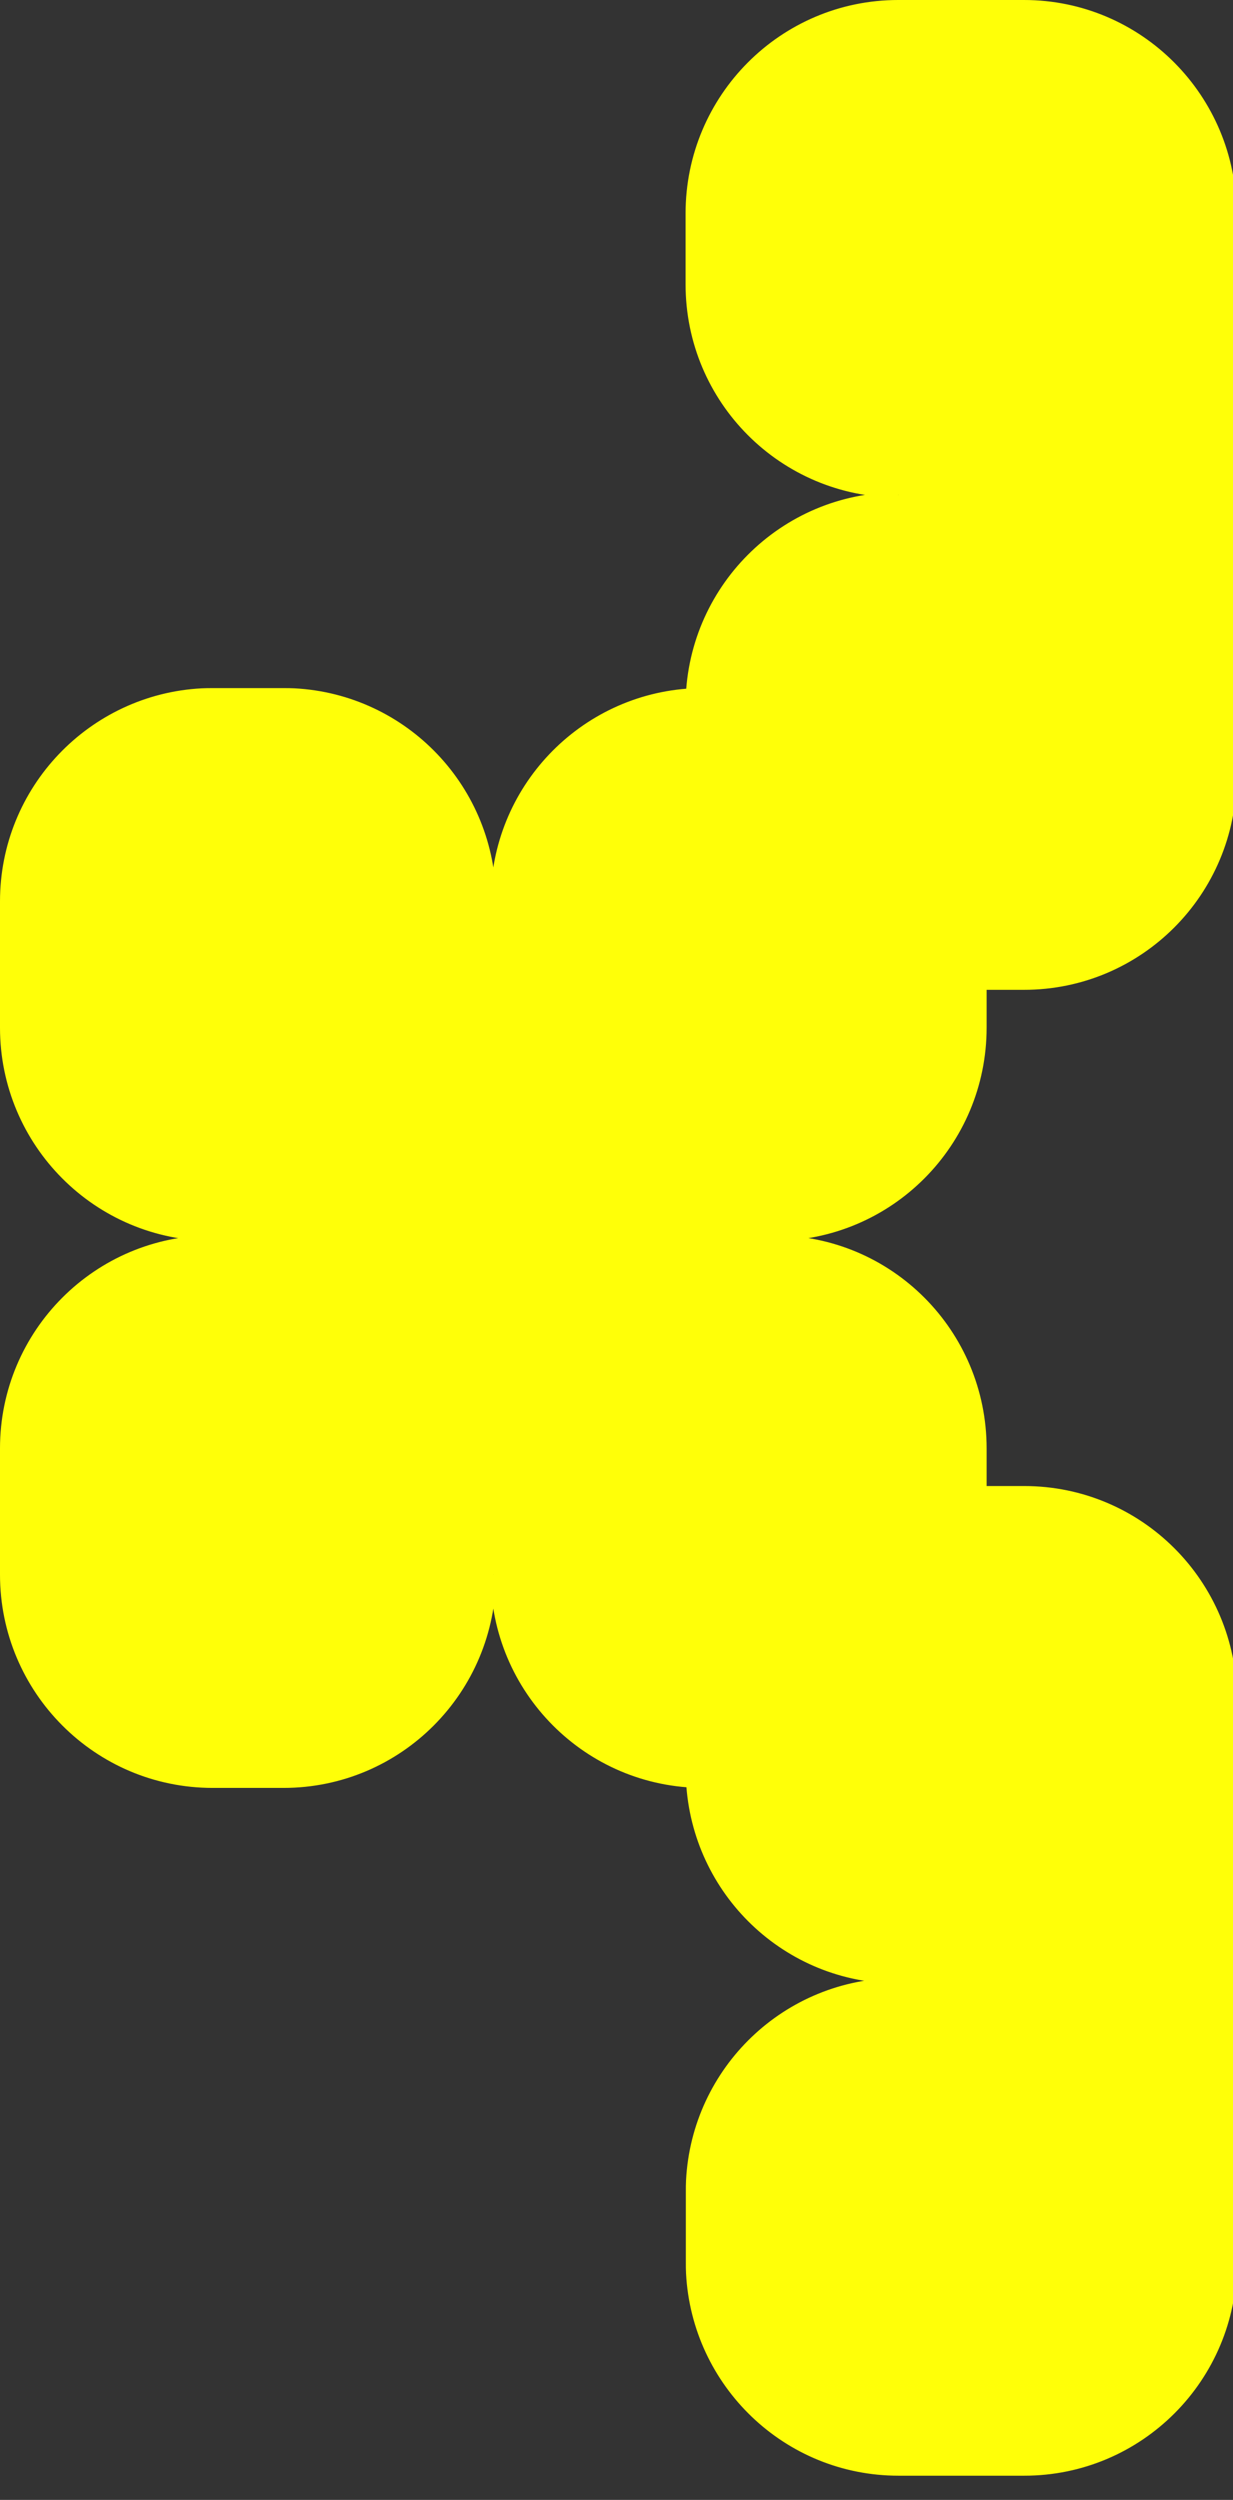 <svg width="38" height="77" viewBox="0 0 38 77" fill="none" xmlns="http://www.w3.org/2000/svg">
<rect x="0" y="0" width="38" height="77" fill="#333333" stroke="none"/>
<path d="M48.372 61.01C51.947 61.01 54.842 58.108 54.842 54.524V52.338C54.842 48.755 51.947 45.858 48.372 45.858H44.499C40.925 45.858 38.035 48.755 38.035 52.338C38.029 48.755 35.14 45.858 31.565 45.858H27.693V45.822L27.657 45.858C24.219 45.876 21.407 48.588 21.229 52.004C21.223 52.117 21.223 52.237 21.223 52.344V54.53C21.223 54.638 21.223 54.751 21.229 54.859C21.407 58.293 24.225 61.01 27.693 61.01C24.225 61.016 21.407 63.734 21.229 67.162C21.223 67.27 21.223 67.389 21.223 67.497V69.683C21.223 69.79 21.223 69.909 21.229 70.017C21.407 73.439 24.225 76.169 27.693 76.169H31.565C35.14 76.169 38.035 73.266 38.035 69.683C38.035 73.266 40.925 76.169 44.499 76.169H48.372C51.947 76.169 54.842 73.266 54.842 69.683V67.497C54.842 63.913 51.947 61.016 48.372 61.016" fill="#FFFF08"/>
<path d="M48.372 61.01C51.947 61.01 54.842 58.108 54.842 54.524V52.338C54.842 48.755 51.947 45.858 48.372 45.858H44.499C40.925 45.858 38.035 48.755 38.035 52.338C38.029 48.755 35.14 45.858 31.565 45.858H27.693V45.822L27.657 45.858C24.219 45.876 21.407 48.588 21.229 52.004C21.223 52.117 21.223 52.237 21.223 52.344V54.53C21.223 54.638 21.223 54.751 21.229 54.859C21.407 58.293 24.225 61.01 27.693 61.01C24.225 61.016 21.407 63.734 21.229 67.162C21.223 67.27 21.223 67.389 21.223 67.497V69.683C21.223 69.79 21.223 69.909 21.229 70.017C21.407 73.439 24.225 76.169 27.693 76.169H31.565C35.14 76.169 38.035 73.266 38.035 69.683C38.035 73.266 40.925 76.169 44.499 76.169H48.372C51.947 76.169 54.842 73.266 54.842 69.683V67.497C54.842 63.913 51.947 61.016 48.372 61.016" stroke="#FFFF08" stroke-width="0.172" stroke-miterlimit="10"/>
<path d="M15.207 48.498C15.207 52.082 18.102 54.984 21.677 54.984H23.857C27.432 54.984 30.321 52.082 30.321 48.498V44.616C30.321 41.032 27.432 38.136 23.857 38.136C27.432 38.13 30.321 35.233 30.321 31.65V27.767H30.357L30.321 27.732C30.303 24.285 27.599 21.466 24.191 21.287H24.185C24.078 21.281 23.958 21.281 23.851 21.281H21.671C21.563 21.281 21.45 21.281 21.343 21.287H21.337C17.923 21.466 15.207 24.291 15.207 27.767H15.201C15.201 24.291 12.49 21.466 9.07 21.287C8.963 21.281 8.844 21.281 8.736 21.281H6.556C6.449 21.281 6.33 21.281 6.222 21.287C2.809 21.466 0.086 24.291 0.086 27.767V31.65C0.086 35.233 2.981 38.136 6.556 38.136C2.981 38.136 0.086 41.032 0.086 44.616V48.498C0.086 52.082 2.981 54.984 6.556 54.984H8.736C12.311 54.984 15.201 52.082 15.201 48.498" fill="#FFFF08"/>
<path d="M15.207 48.498C15.207 52.082 18.102 54.984 21.677 54.984H23.857C27.432 54.984 30.321 52.082 30.321 48.498V44.616C30.321 41.032 27.432 38.136 23.857 38.136C27.432 38.13 30.321 35.233 30.321 31.65V27.767H30.357L30.321 27.732C30.303 24.285 27.599 21.466 24.191 21.287H24.185C24.078 21.281 23.958 21.281 23.851 21.281H21.671C21.563 21.281 21.45 21.281 21.343 21.287H21.337C17.923 21.466 15.207 24.291 15.207 27.767H15.201C15.201 24.291 12.49 21.466 9.07 21.287C8.963 21.281 8.844 21.281 8.736 21.281H6.556C6.449 21.281 6.33 21.281 6.222 21.287C2.809 21.466 0.086 24.291 0.086 27.767V31.65C0.086 35.233 2.981 38.136 6.556 38.136C2.981 38.136 0.086 41.032 0.086 44.616V48.498C0.086 52.082 2.981 54.984 6.556 54.984H8.736C12.311 54.984 15.201 52.082 15.201 48.498" stroke="#FFFF08" stroke-width="0.172" stroke-miterlimit="10"/>
<path d="M27.685 15.25C24.11 15.25 21.215 18.153 21.215 21.736V23.922C21.215 27.506 24.11 30.402 27.685 30.402H31.557C35.132 30.402 38.022 27.506 38.022 23.922C38.027 27.506 40.917 30.402 44.492 30.402H48.364V30.438L48.4 30.402C51.837 30.385 54.649 27.673 54.828 24.257C54.834 24.143 54.834 24.024 54.834 23.916V21.73C54.834 21.623 54.834 21.509 54.828 21.402C54.649 17.968 51.831 15.25 48.364 15.25C51.831 15.244 54.649 12.527 54.828 9.098C54.834 8.991 54.834 8.872 54.834 8.764V6.578C54.834 6.471 54.834 6.351 54.828 6.244C54.649 2.821 51.831 0.092 48.364 0.092H44.492C40.917 0.092 38.022 2.995 38.022 6.578C38.022 2.995 35.132 0.086 31.557 0.086H27.685C24.11 0.086 21.215 2.989 21.215 6.572V8.758C21.215 12.342 24.11 15.238 27.685 15.238" fill="#FFFF08"/>
<path d="M27.685 15.25C24.11 15.25 21.215 18.153 21.215 21.736V23.922C21.215 27.506 24.11 30.402 27.685 30.402H31.557C35.132 30.402 38.022 27.506 38.022 23.922C38.027 27.506 40.917 30.402 44.492 30.402H48.364V30.438L48.4 30.402C51.837 30.385 54.649 27.673 54.828 24.257C54.834 24.143 54.834 24.024 54.834 23.916V21.73C54.834 21.623 54.834 21.509 54.828 21.402C54.649 17.968 51.831 15.25 48.364 15.25C51.831 15.244 54.649 12.527 54.828 9.098C54.834 8.991 54.834 8.872 54.834 8.764V6.578C54.834 6.471 54.834 6.351 54.828 6.244C54.649 2.821 51.831 0.092 48.364 0.092H44.492C40.917 0.092 38.022 2.995 38.022 6.578C38.022 2.995 35.132 0.086 31.557 0.086H27.685C24.11 0.086 21.215 2.989 21.215 6.572V8.758C21.215 12.342 24.11 15.238 27.685 15.238" stroke="#FFFF08" stroke-width="0.172" stroke-miterlimit="10"/>
</svg>
